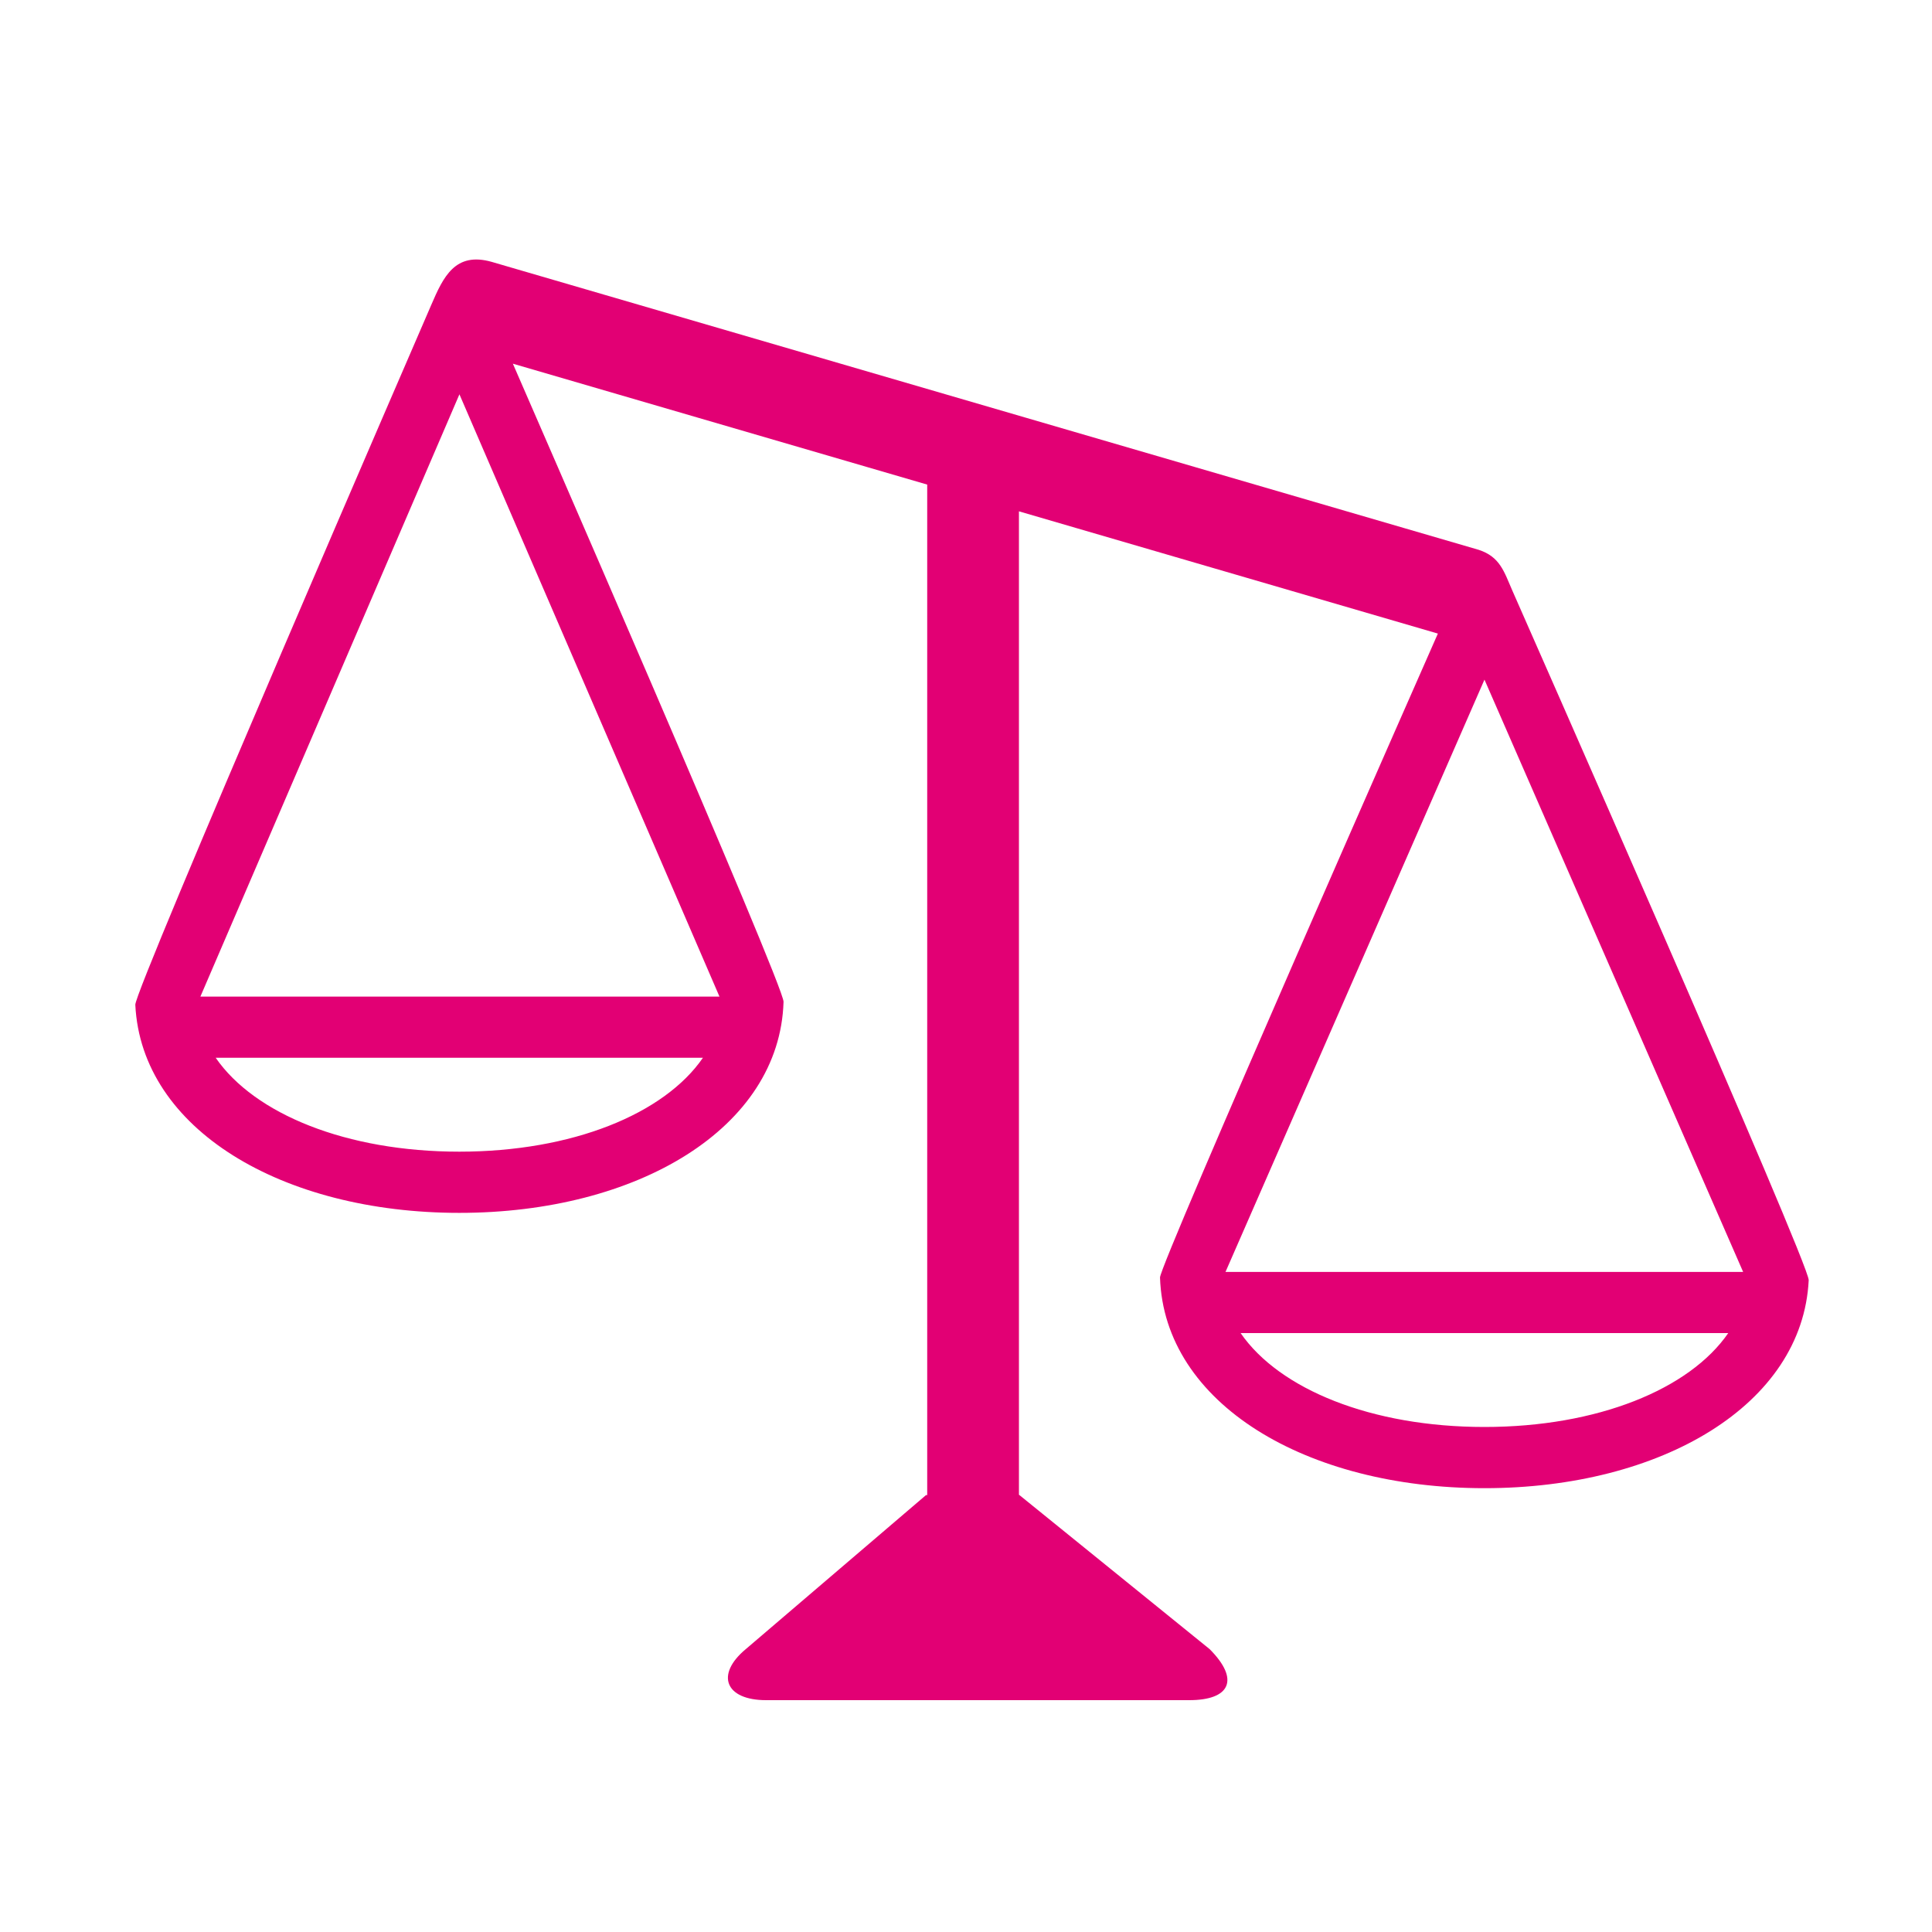 <?xml version="1.0" encoding="UTF-8"?>
<svg width="50px" height="50px" viewBox="0 0 50 50" version="1.1" xmlns="http://www.w3.org/2000/svg" xmlns:xlink="http://www.w3.org/1999/xlink">
    <title>icon-gewicht</title>
    <g id="icon-gewicht" stroke="none" stroke-width="1" fill="none" fill-rule="evenodd">
        <g id="mechanical-scale_outline" transform="translate(3, 6)" fill="#E20074" fill-rule="nonzero">
            <path d="M36.144,9.295 C35.925,8.794 35.823,8.41 35.267,8.229 L9.731,0.779 C8.777,0.505 8.472,1.169 8.161,1.891 C8.026,2.206 0.458,19.665 0.502,20.005 C0.659,23.227 4.307,25.389 8.887,25.389 C13.504,25.389 17.177,23.193 17.278,19.929 C17.32,19.564 10.418,3.749 10.273,3.412 L20.996,6.541 L20.996,32.693 L20.965,32.693 L16.3,36.68 C15.506,37.341 15.772,38 16.827,38 L27.778,38 C28.832,38 29.096,37.472 28.305,36.679 L23.376,32.687 L23.37,32.687 L23.37,7.233 L34.212,10.397 C34.077,10.704 27.01,26.727 27.021,27.062 C27.128,30.322 30.801,32.514 35.418,32.514 C40.001,32.514 43.65,30.352 43.809,27.132 C43.847,26.75 36.299,9.648 36.144,9.295 Z M8.887,23.805 C5.966,23.805 3.585,22.831 2.582,21.375 L15.192,21.375 C14.189,22.831 11.808,23.805 8.887,23.805 Z M2.186,19.792 L8.89,4.205 L15.62,19.792 L2.186,19.792 Z M35.418,11.589 L42.112,26.917 L28.716,26.917 L35.418,11.589 Z M35.418,30.93 C32.494,30.93 30.111,29.956 29.107,28.5 L41.727,28.5 C40.724,29.956 38.34,30.93 35.418,30.93 Z" id="Shape"></path>
        </g>
    </g>
</svg>